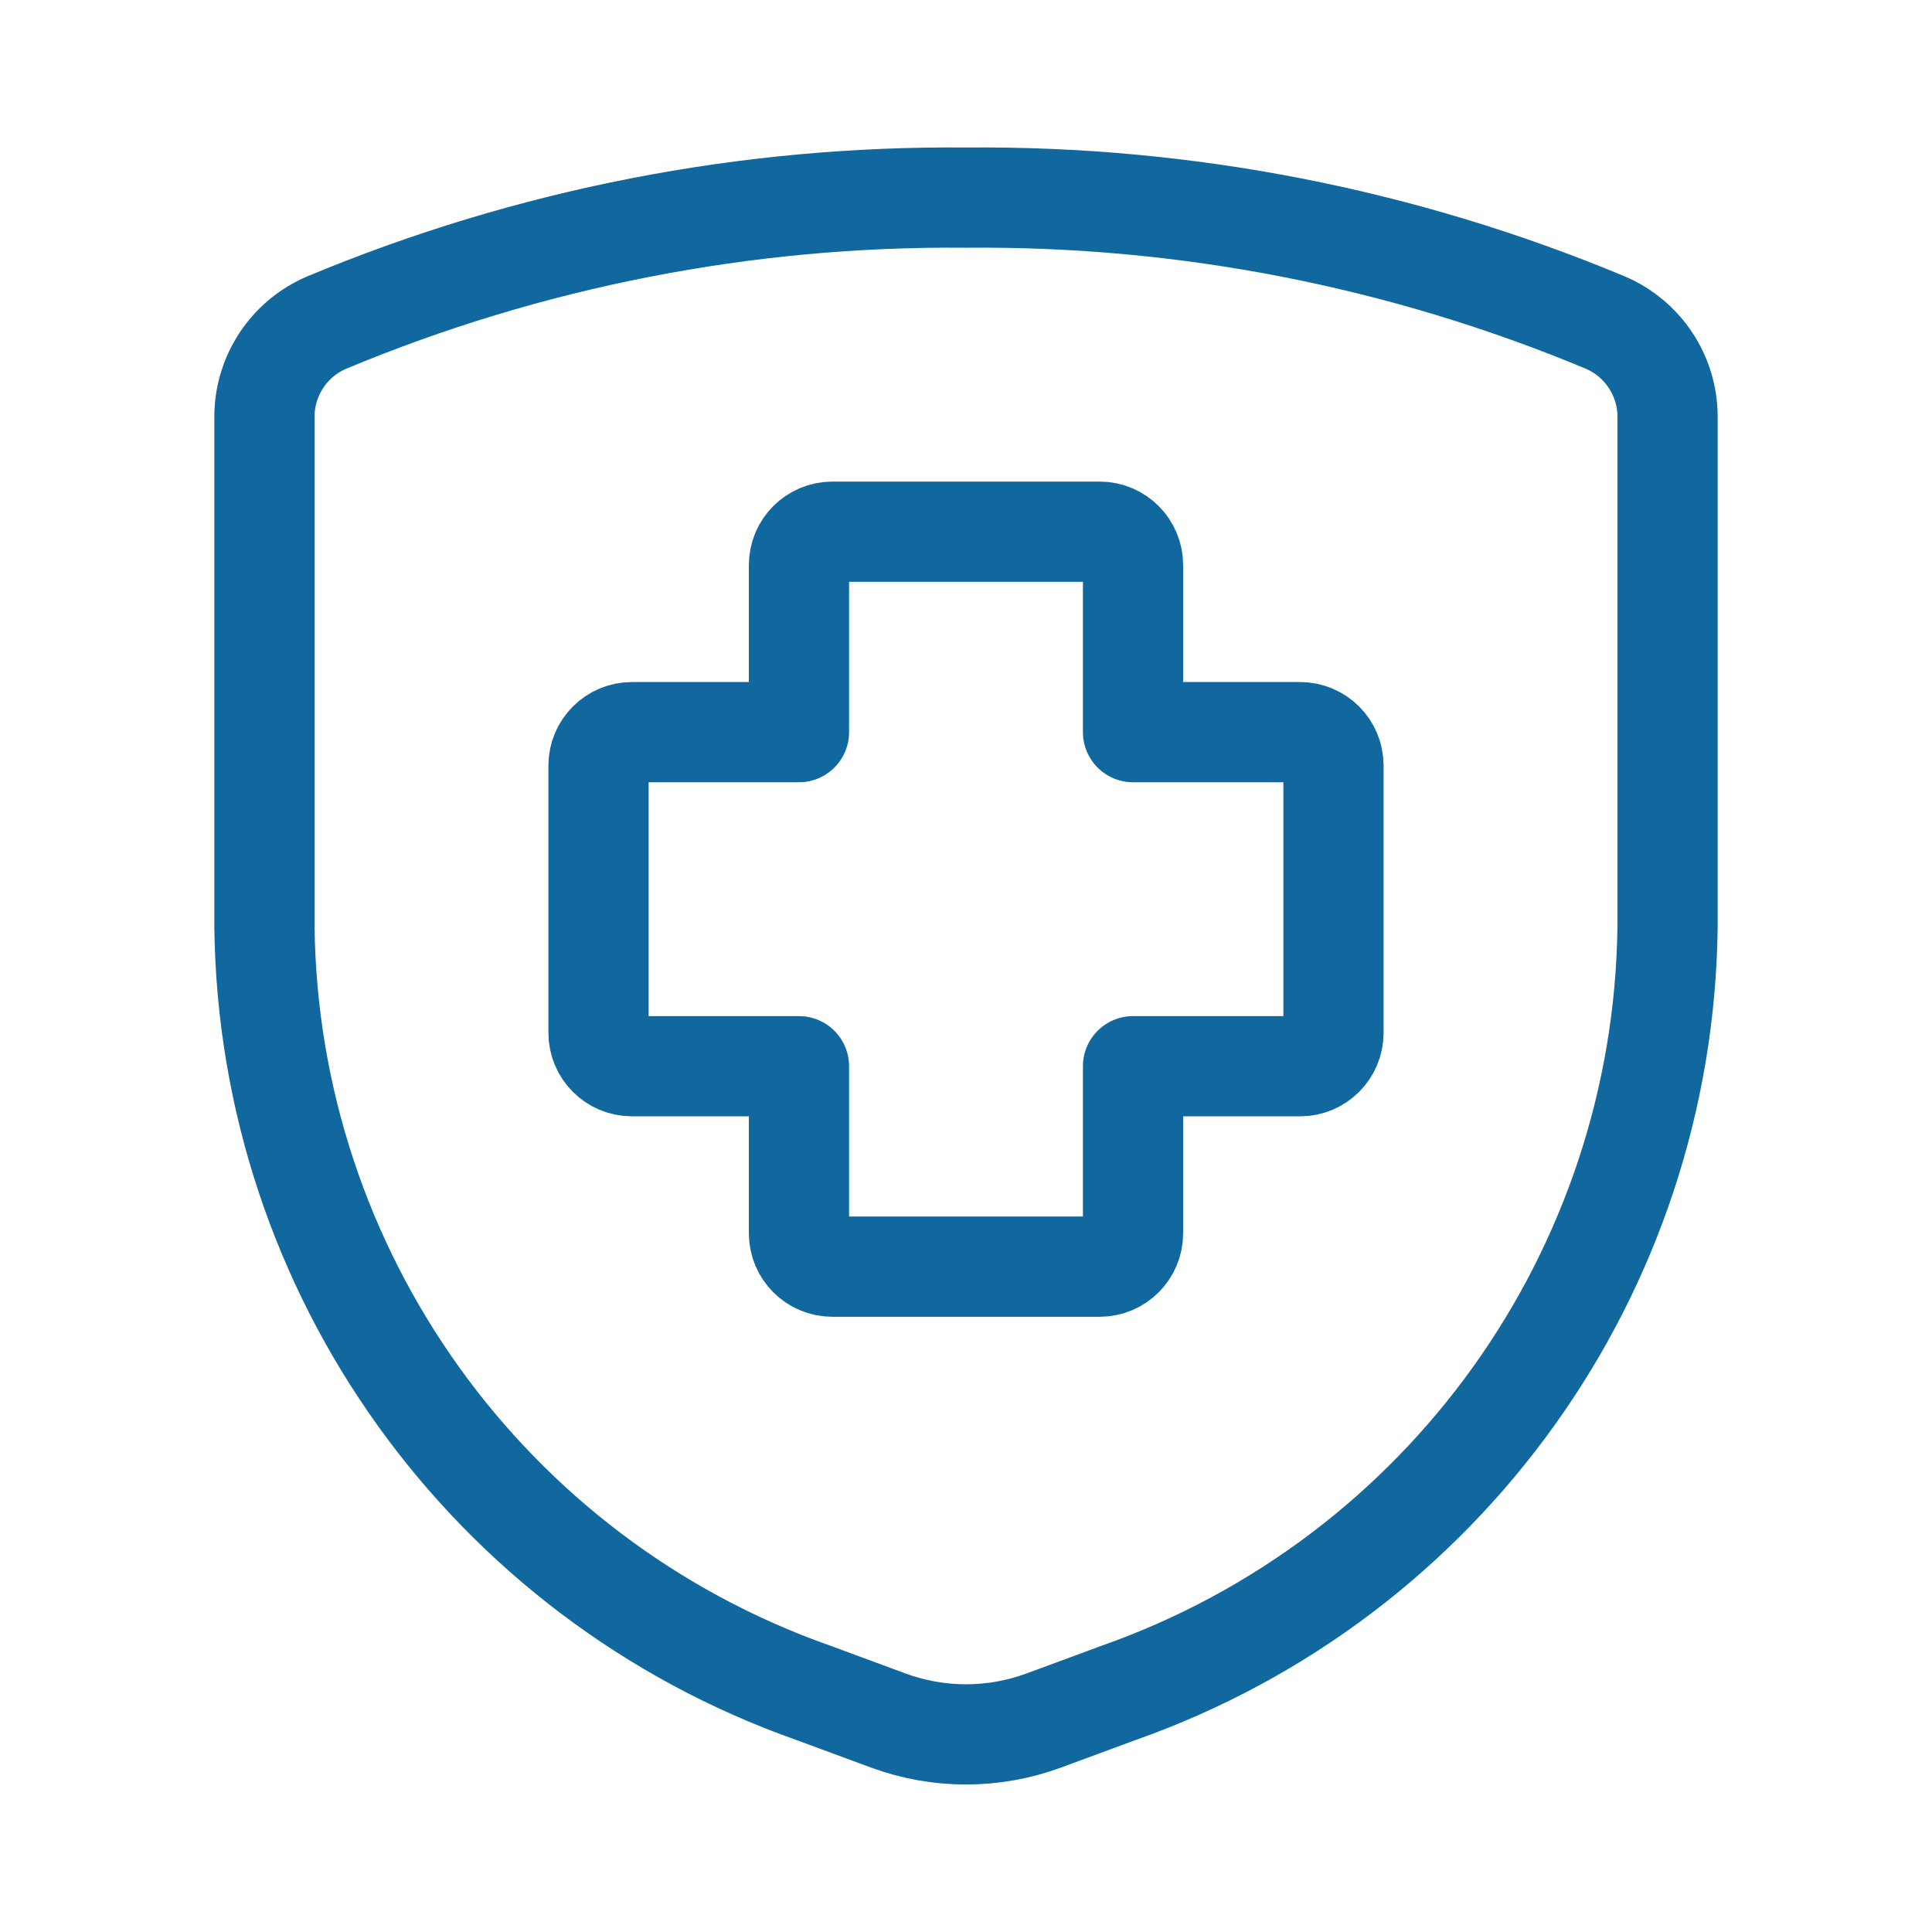 <svg id='Hospital_Shield_24' width='24' height='24' viewBox='0 0 24 24' xmlns='http://www.w3.org/2000/svg' xmlns:xlink='http://www.w3.org/1999/xlink'><rect width='24' height='24' stroke='none' fill='#000000' opacity='0'/>


<g transform="matrix(0.83 0 0 0.83 12 12)" >
<g style="" >
<g transform="matrix(1 0 0 1 0 -1)" >
<path style="stroke: #11689E; stroke-width: 1.5; stroke-dasharray: none; stroke-linecap: round; stroke-dashoffset: 0; stroke-linejoin: round; stroke-miterlimit: 4; fill: none; fill-rule: nonzero; opacity: 1;" transform=" translate(-12, -11)" d="M 17.5 9 C 17.5 8.724 17.276 8.5 17 8.5 L 14.5 8.5 L 14.5 6 C 14.5 5.724 14.276 5.5 14 5.5 L 10 5.5 C 9.724 5.5 9.5 5.724 9.5 6 L 9.5 8.5 L 7 8.5 C 6.724 8.5 6.5 8.724 6.5 9 L 6.5 13 C 6.5 13.276 6.724 13.5 7 13.5 L 9.5 13.5 L 9.5 16 C 9.5 16.276 9.724 16.5 10 16.5 L 14 16.5 C 14.276 16.5 14.5 16.276 14.5 16 L 14.5 13.5 L 17 13.5 C 17.276 13.5 17.5 13.276 17.5 13 Z" stroke-linecap="round" />
</g>
<g transform="matrix(1 0 0 1 0 0)" >
<path style="stroke: #11689E; stroke-width: 1.5; stroke-dasharray: none; stroke-linecap: round; stroke-dashoffset: 0; stroke-linejoin: round; stroke-miterlimit: 4; fill: none; fill-rule: nonzero; opacity: 1;" transform=" translate(-12, -12)" d="M 1.5 3.775 L 1.5 11.412 C 1.56 16.581 4.843 21.162 9.719 22.88 L 10.84 23.294 C 11.589 23.569 12.411 23.569 13.16 23.294 L 14.281 22.88 C 19.157 21.162 22.44 16.581 22.5 11.412 L 22.5 3.775 C 22.498 3.162 22.131 2.609 21.566 2.369 C 18.537 1.105 15.282 0.469 12 0.5 C 8.718 0.469 5.463 1.105 2.434 2.369 C 1.869 2.609 1.502 3.162 1.5 3.775 Z" stroke-linecap="round" />
</g>
</g>
</g>
</svg>